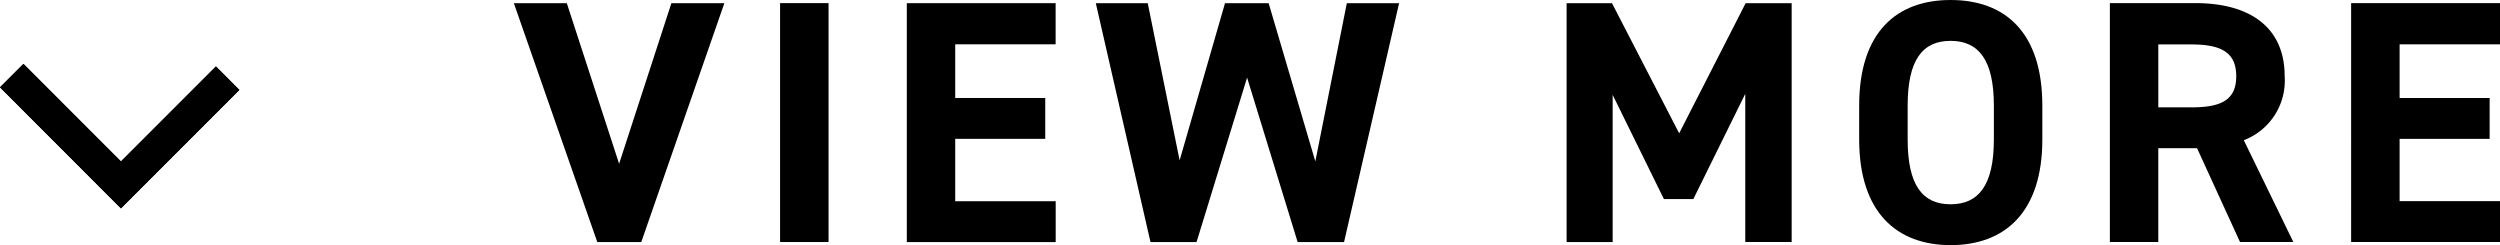 <svg id="cmn_viewmore-btn" xmlns="http://www.w3.org/2000/svg" xmlns:xlink="http://www.w3.org/1999/xlink" width="165.229" height="16.201" viewBox="0 0 165.229 16.201">
  <defs>
    <clipPath id="clip-path">
      <rect id="長方形_771" data-name="長方形 771" width="131.269" height="16.202" fill="none"/>
    </clipPath>
  </defs>
  <path id="パス_3070" data-name="パス 3070" d="M1.549,0,0,1.548l7.993,8,7.827-7.827L14.272.168,7.994,6.447Z" transform="translate(0 4.223)"/>
  <path id="パス_10652" data-name="パス 10652" d="M10.412.6,6.957,11.213,3.5.6H0l5.515,15.79H8.421L13.913.6Z" transform="translate(33.961 -0.39)"/>
  <rect id="長方形_770" data-name="長方形 770" width="3.204" height="15.79" transform="translate(51.557 0.206)"/>
  <path id="パス_10653" data-name="パス 10653" d="M75,.6v15.79h9.84v-2.7H78.2V9.566h5.95v-2.7H78.2V3.318h6.636V.6Z" transform="translate(-15.068 -0.39)"/>
  <path id="パス_10654" data-name="パス 10654" d="M127.668.6l-2.082,10.457L122.5.6h-2.883l-3,10.389L114.51.6h-3.433l3.615,15.79h3.043l3.341-10.87,3.341,10.87h3.067L131.123.6Z" transform="translate(-38.654 -0.39)"/>
  <path id="パス_10655" data-name="パス 10655" d="M212.775.6l-4.394,8.6L203.941.6h-3v15.79h3.044V6.659l3.387,6.888h1.945l3.433-6.957v9.794h3.066V.6Z" transform="translate(-97.402 -0.39)"/>
  <g id="cmn_viewmore-btn-2" data-name="cmn_viewmore-btn">
    <path id="パス_3071" data-name="パス 3071" d="M1.549,0,0,1.548l7.993,8,7.827-7.827L14.272.168,7.994,6.447Z" transform="translate(0 4.223)"/>
    <g id="グループ_1340" data-name="グループ 1340" transform="translate(33.961)">
      <g id="グループ_1339" data-name="グループ 1339" clip-path="url(#clip-path)">
        <path id="パス_10656" data-name="パス 10656" d="M262.822,16.2c-3.547,0-6.041-2.151-6.041-6.979V6.979C256.781,2.1,259.275,0,262.822,0c3.57,0,6.064,2.1,6.064,6.979V9.222c0,4.828-2.494,6.979-6.064,6.979m-2.837-6.979c0,3.021.984,4.279,2.837,4.279s2.861-1.258,2.861-4.279V6.979c0-3.021-1.007-4.279-2.861-4.279s-2.837,1.258-2.837,4.279Z" transform="translate(-167.866 0)"/>
        <path id="パス_10657" data-name="パス 10657" d="M313.225,16.384l-2.838-6.2h-2.563v6.2h-3.2V.594h5.652c3.638,0,5.9,1.625,5.9,4.828a4.213,4.213,0,0,1-2.7,4.233l3.273,6.728Zm-3.249-8.9c1.9,0,3-.412,3-2.06s-1.1-2.1-3-2.1h-2.151V7.482Z" transform="translate(-199.14 -0.388)"/>
        <path id="パス_10658" data-name="パス 10658" d="M360.518.595V3.318h-6.636V6.865h5.95v2.7h-5.95v4.119h6.636v2.7h-9.84V.595Z" transform="translate(-229.249 -0.389)"/>
      </g>
    </g>
  </g>
</svg>
